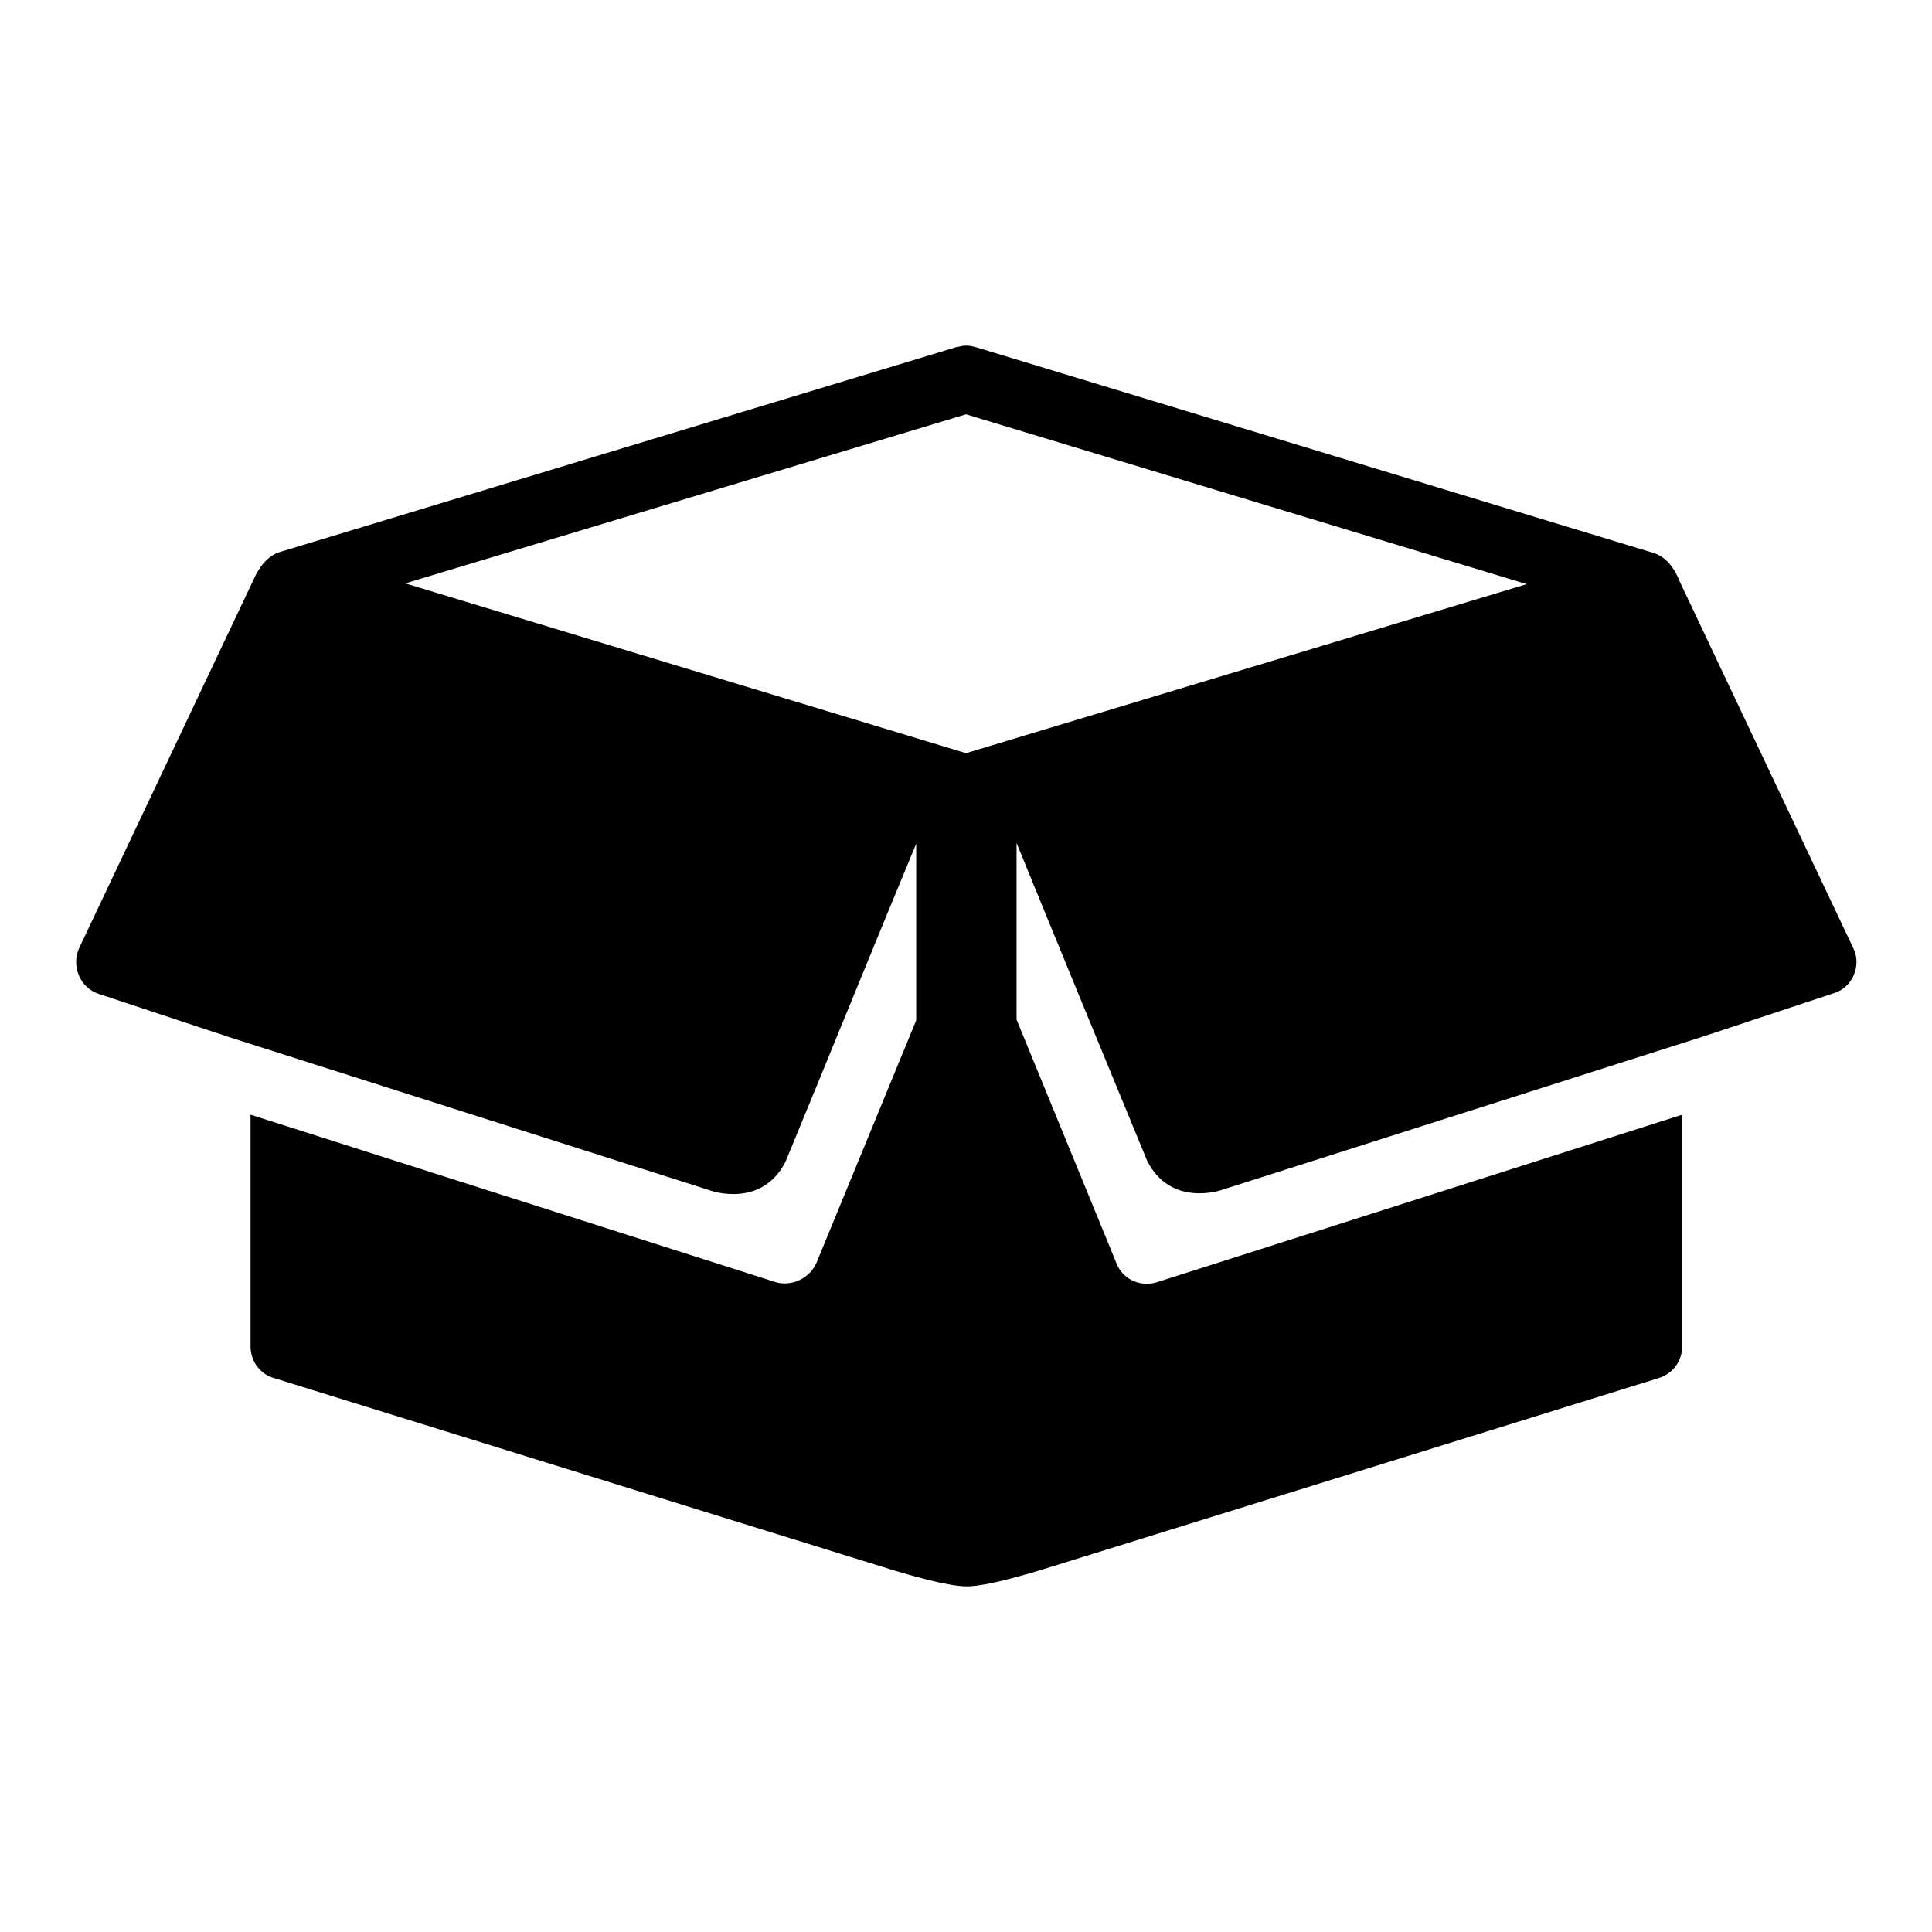 <?xml version="1.0" encoding="utf-8"?>
<!-- Svg Vector Icons : http://www.onlinewebfonts.com/icon -->
<!DOCTYPE svg PUBLIC "-//W3C//DTD SVG 1.1//EN" "http://www.w3.org/Graphics/SVG/1.1/DTD/svg11.dtd">
<svg version="1.1" xmlns="http://www.w3.org/2000/svg" xmlns:xlink="http://www.w3.org/1999/xlink" x="0px" y="0px" viewBox="0 0 256 256" enable-background="new 0 0 256 256" xml:space="preserve">
<g><g><g><path fill="#000000" d="M245.6,125.7l-23.1-48.8c-0.1-0.3-1.1-2.9-3.3-3.6L129.3,46c-0.4-0.1-0.8-0.2-1.3-0.2c-0.4,0-0.8,0.1-1.3,0.2L36.9,73.2c-2.2,0.8-3.2,3.4-3.3,3.6l-23.1,48.8c-1.1,2.4,0.1,5.3,2.6,6.1l17.5,5.8l0,0l63.7,20.3c0,0,6.7,2.3,9.8-3.9c4.3-10.4,12.8-31.3,17.3-42.1v23.4l-13.2,32.1c-0.9,2.1-3.3,3.2-5.4,2.6l-69.6-22.2v30.7c0,2,1.3,3.7,3.1,4.2l82.2,25.5c1.4,0.4,6.9,2.1,9.6,2.1c2.7,0,8.2-1.7,9.6-2.1l82.1-25.5c1.9-0.6,3.1-2.3,3.1-4.2v-30.7l-69.6,22.2c-2.2,0.7-4.6-0.4-5.4-2.6l-13.2-32.2v-23.4c4.4,10.8,13,31.7,17.3,42.1c3.1,6.2,9.8,3.9,9.8,3.9l63.7-20.3l0,0l17.5-5.8C245.4,130.9,246.7,128,245.6,125.7z M128,54.9l74.3,22.5L128,99.8L53.7,77.3L128,54.9z"/></g><g></g><g></g><g></g><g></g><g></g><g></g><g></g><g></g><g></g><g></g><g></g><g></g><g></g><g></g><g></g></g></g>
</svg>
